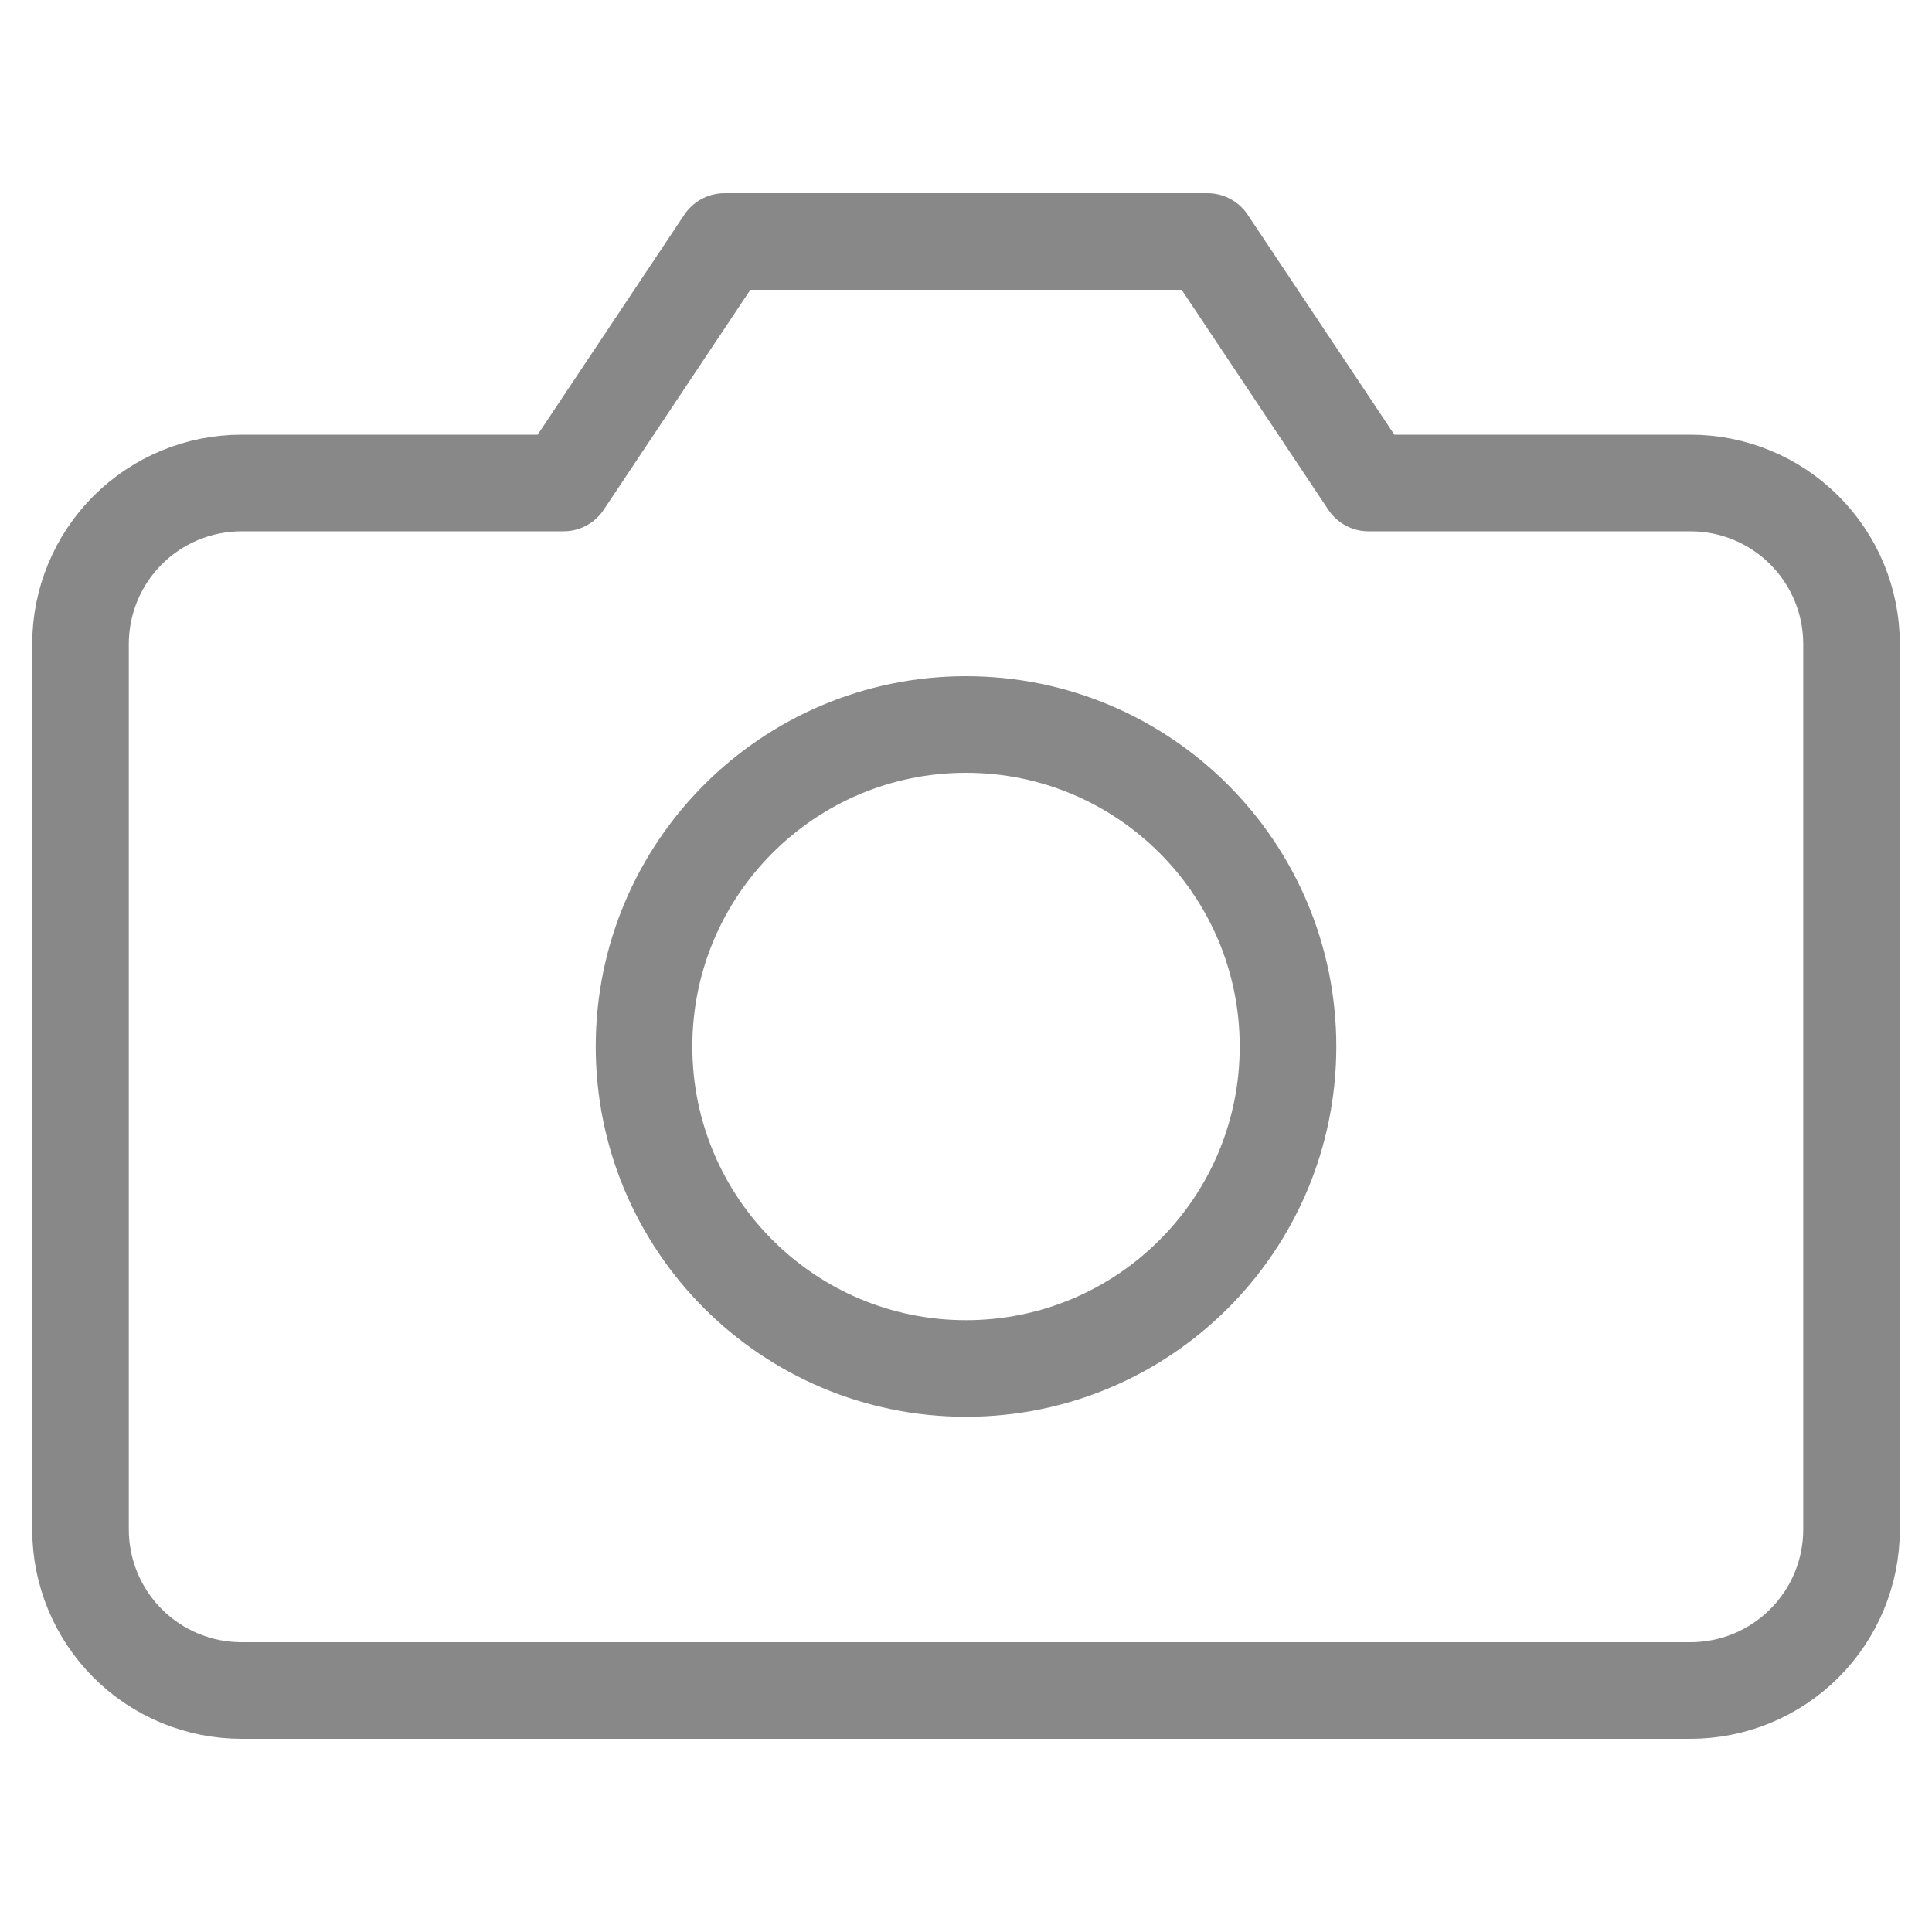 <svg width="40" height="40" viewBox="0 0 40 40" fill="none" xmlns="http://www.w3.org/2000/svg">
<g clip-path="url(#clip0_953_18052)">
<g opacity="0.5">
<path d="M38.334 31.667C38.334 32.551 37.983 33.399 37.357 34.024C36.732 34.649 35.884 35 35 35H5C4.116 35 3.268 34.649 2.643 34.024C2.018 33.399 1.667 32.551 1.667 31.667V13.333C1.667 12.449 2.018 11.601 2.643 10.976C3.268 10.351 4.116 10 5 10H11.667L15 5H25L28.334 10H35C35.884 10 36.732 10.351 37.357 10.976C37.983 11.601 38.334 12.449 38.334 13.333V31.667Z" stroke="#111111" stroke-width="2" stroke-linecap="round" stroke-linejoin="round"/>
<path d="M20 28.333C23.682 28.333 26.667 25.349 26.667 21.667C26.667 17.985 23.682 15 20 15C16.319 15 13.334 17.985 13.334 21.667C13.334 25.349 16.319 28.333 20 28.333Z" stroke="#111111" stroke-width="2" stroke-linecap="round" stroke-linejoin="round"/>
</g>
</g>
<defs>
<clipPath id="clip0_953_18052">
<rect width="40" height="40" fill="white" transform="translate(0)"/>
</clipPath>
</defs>
</svg>

